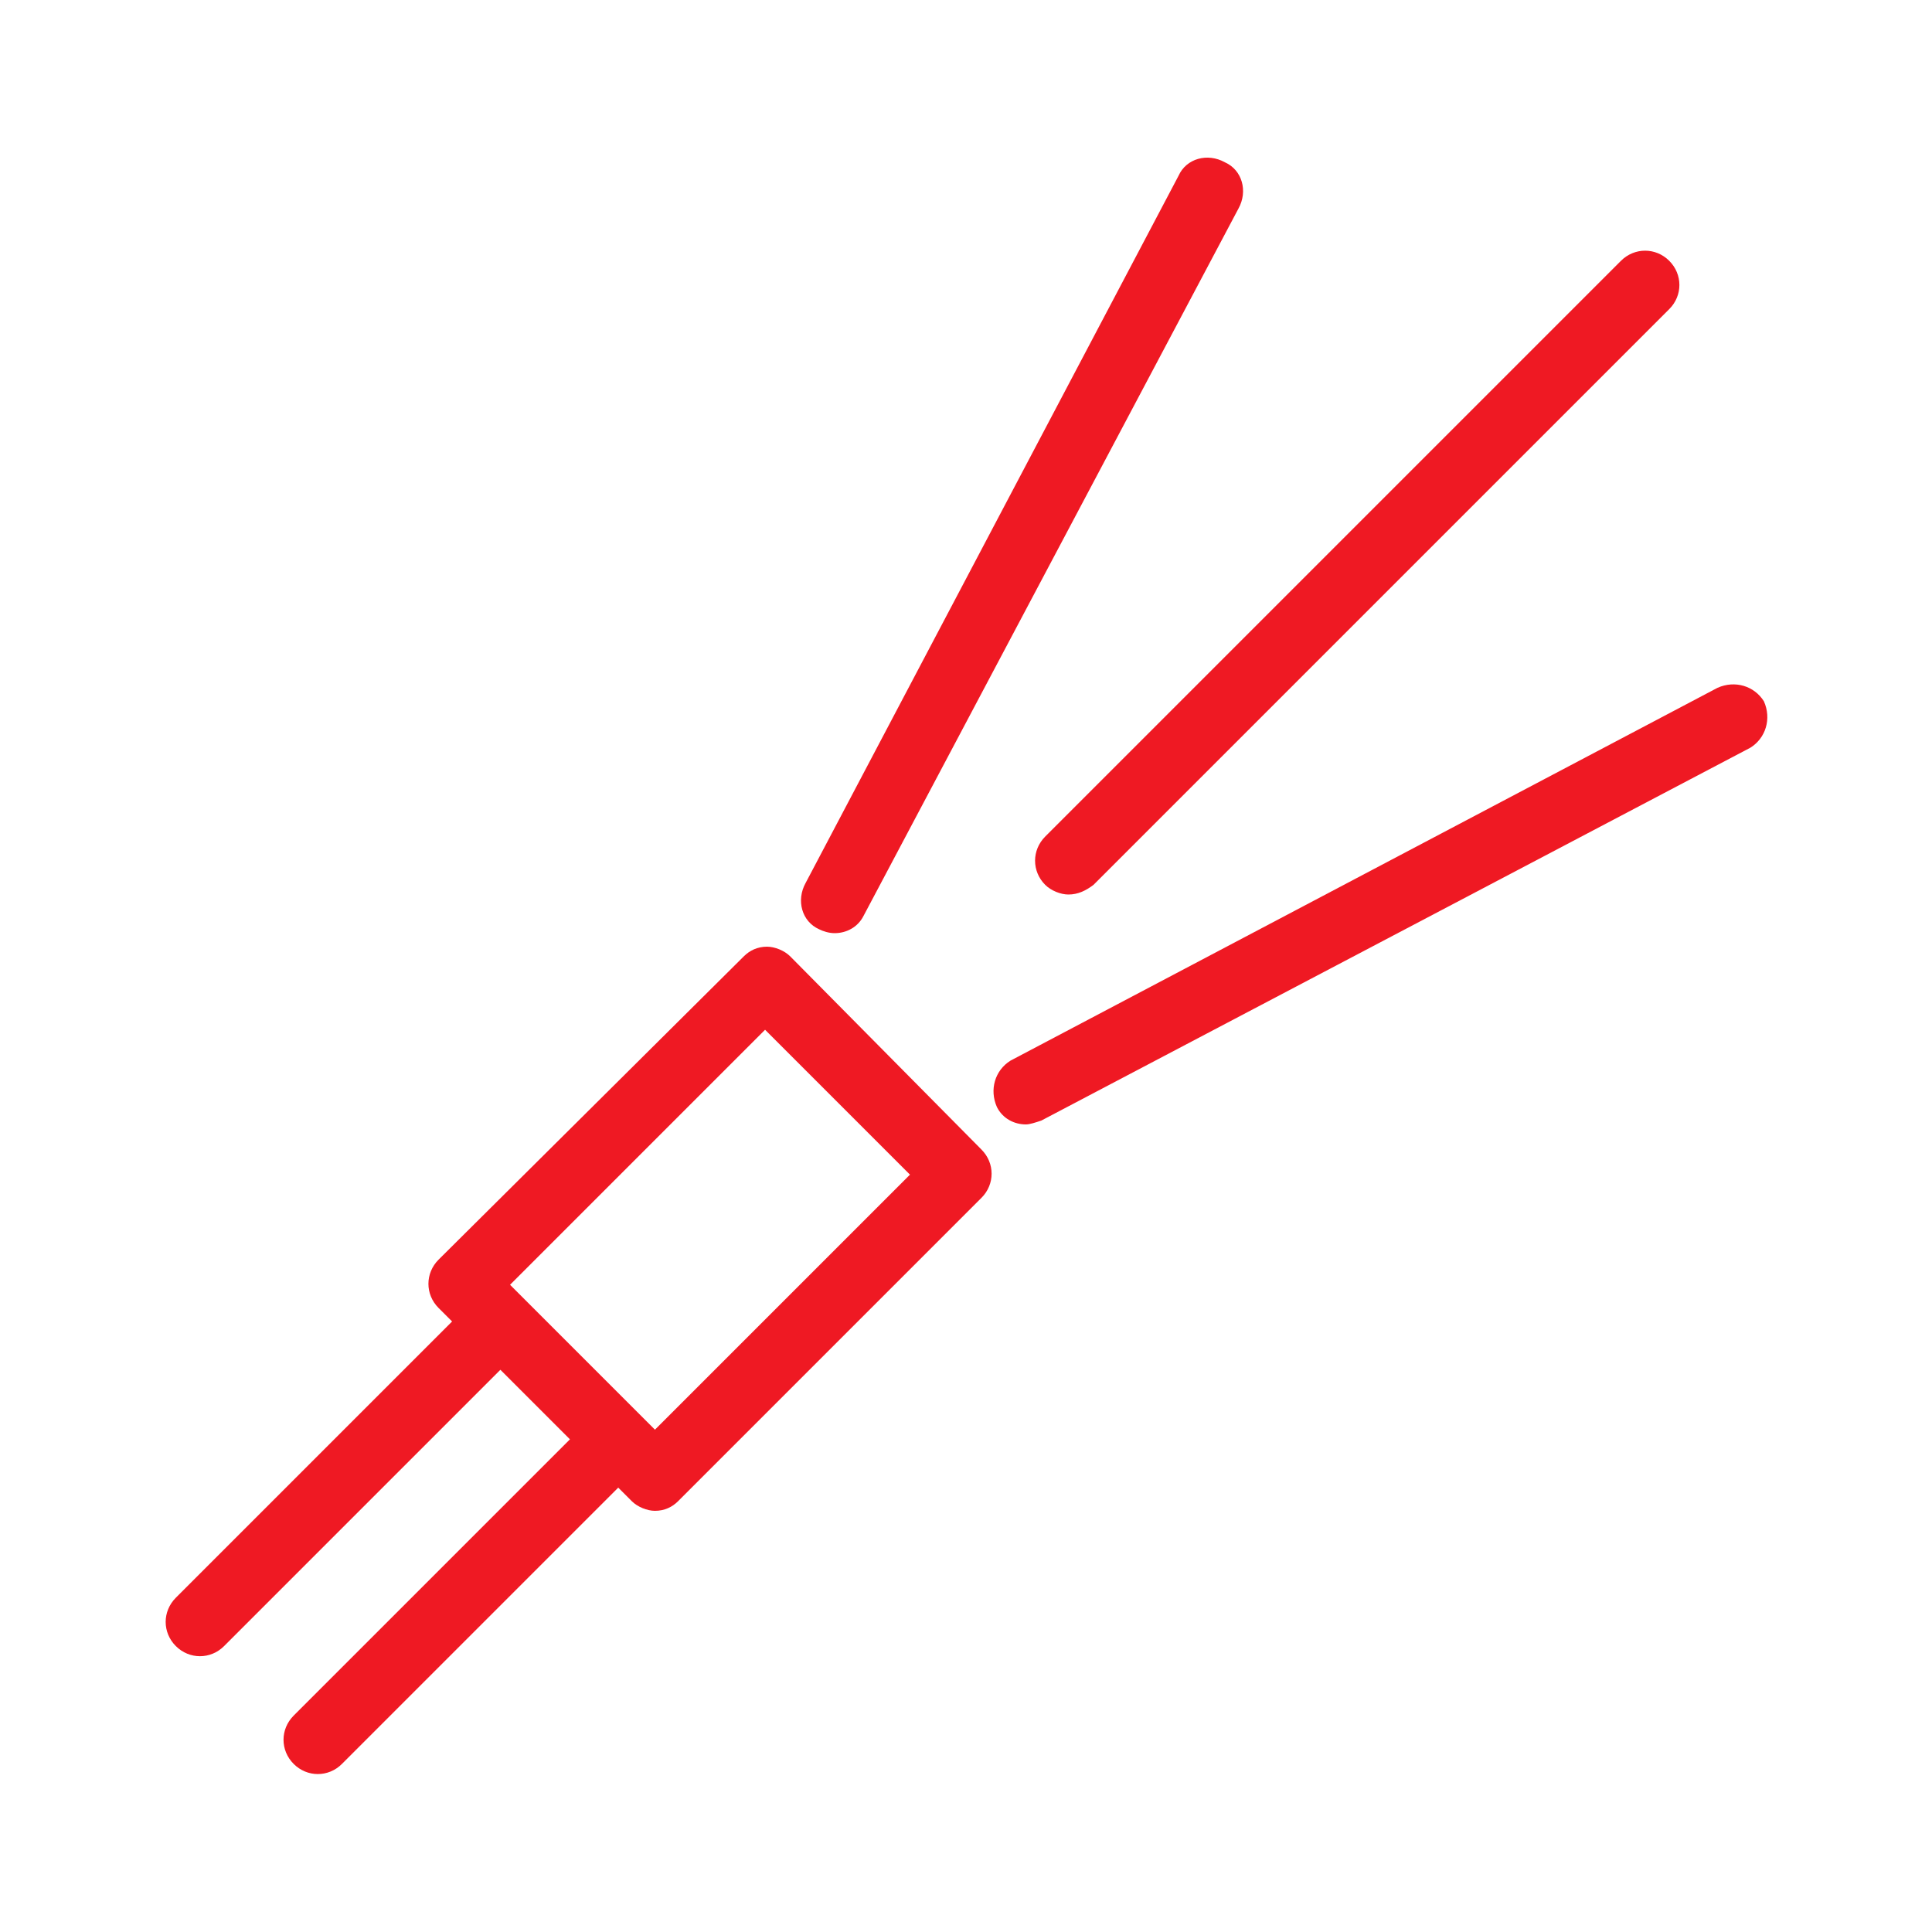 <?xml version="1.0" encoding="utf-8"?>
<!-- Generator: Adobe Illustrator 25.4.1, SVG Export Plug-In . SVG Version: 6.00 Build 0)  -->
<svg version="1.1" id="Layer_1" xmlns="http://www.w3.org/2000/svg" xmlns:xlink="http://www.w3.org/1999/xlink" x="0px" y="0px"
	 viewBox="0 0 100 100" style="enable-background:new 0 0 100 100;" xml:space="preserve">
<style type="text/css">
	.st0{fill:#EF1923;}
</style>
<g>
	<path class="st0" d="M55.3,46.3c-0.4,0-0.9-0.2-1.2-0.5c-0.7-0.7-0.7-1.8,0-2.5l29.8-29.8c0.7-0.7,1.8-0.7,2.5,0
		c0.7,0.7,0.7,1.8,0,2.5L56.6,45.8C56.2,46.1,55.8,46.3,55.3,46.3"/>
	<path class="st0" d="M43.2,48.3c-0.3,0-0.6-0.1-0.8-0.2c-0.9-0.4-1.2-1.5-0.7-2.4L61,9.1c0.4-0.9,1.5-1.2,2.4-0.7
		c0.9,0.4,1.2,1.5,0.7,2.4L44.7,47.4C44.4,48,43.8,48.3,43.2,48.3"/>
	<path class="st0" d="M53.1,58.2c-0.6,0-1.2-0.3-1.5-0.9c-0.4-0.9-0.1-1.9,0.7-2.4l36.6-19.3c0.9-0.4,1.9-0.1,2.4,0.7
		c0.4,0.9,0.1,1.9-0.7,2.4L53.9,58C53.6,58.1,53.3,58.2,53.1,58.2"/>
	<path class="st0" d="M33.9,74l-0.7-0.7c0,0,0,0,0,0l-6.1-6.1l-0.7-0.7l13.2-13.2l7.5,7.5L33.9,74z M50.8,59.5l-9.9-10
		c-0.3-0.3-0.8-0.5-1.2-0.5c-0.5,0-0.9,0.2-1.2,0.5L22.7,65.2c-0.7,0.7-0.7,1.8,0,2.5l0.7,0.7L9.1,82.7c-0.7,0.7-0.7,1.8,0,2.5
		c0.7,0.7,1.8,0.7,2.5,0l14.3-14.3l2.9,2.9l0.7,0.7L15.2,88.8c-0.7,0.7-0.7,1.8,0,2.5c0.7,0.7,1.8,0.7,2.5,0L32,77l0.7,0.7
		c0.3,0.3,0.8,0.5,1.2,0.5c0.5,0,0.9-0.2,1.2-0.5L50.8,62C51.5,61.3,51.5,60.2,50.8,59.5"/>
</g>
</svg>
